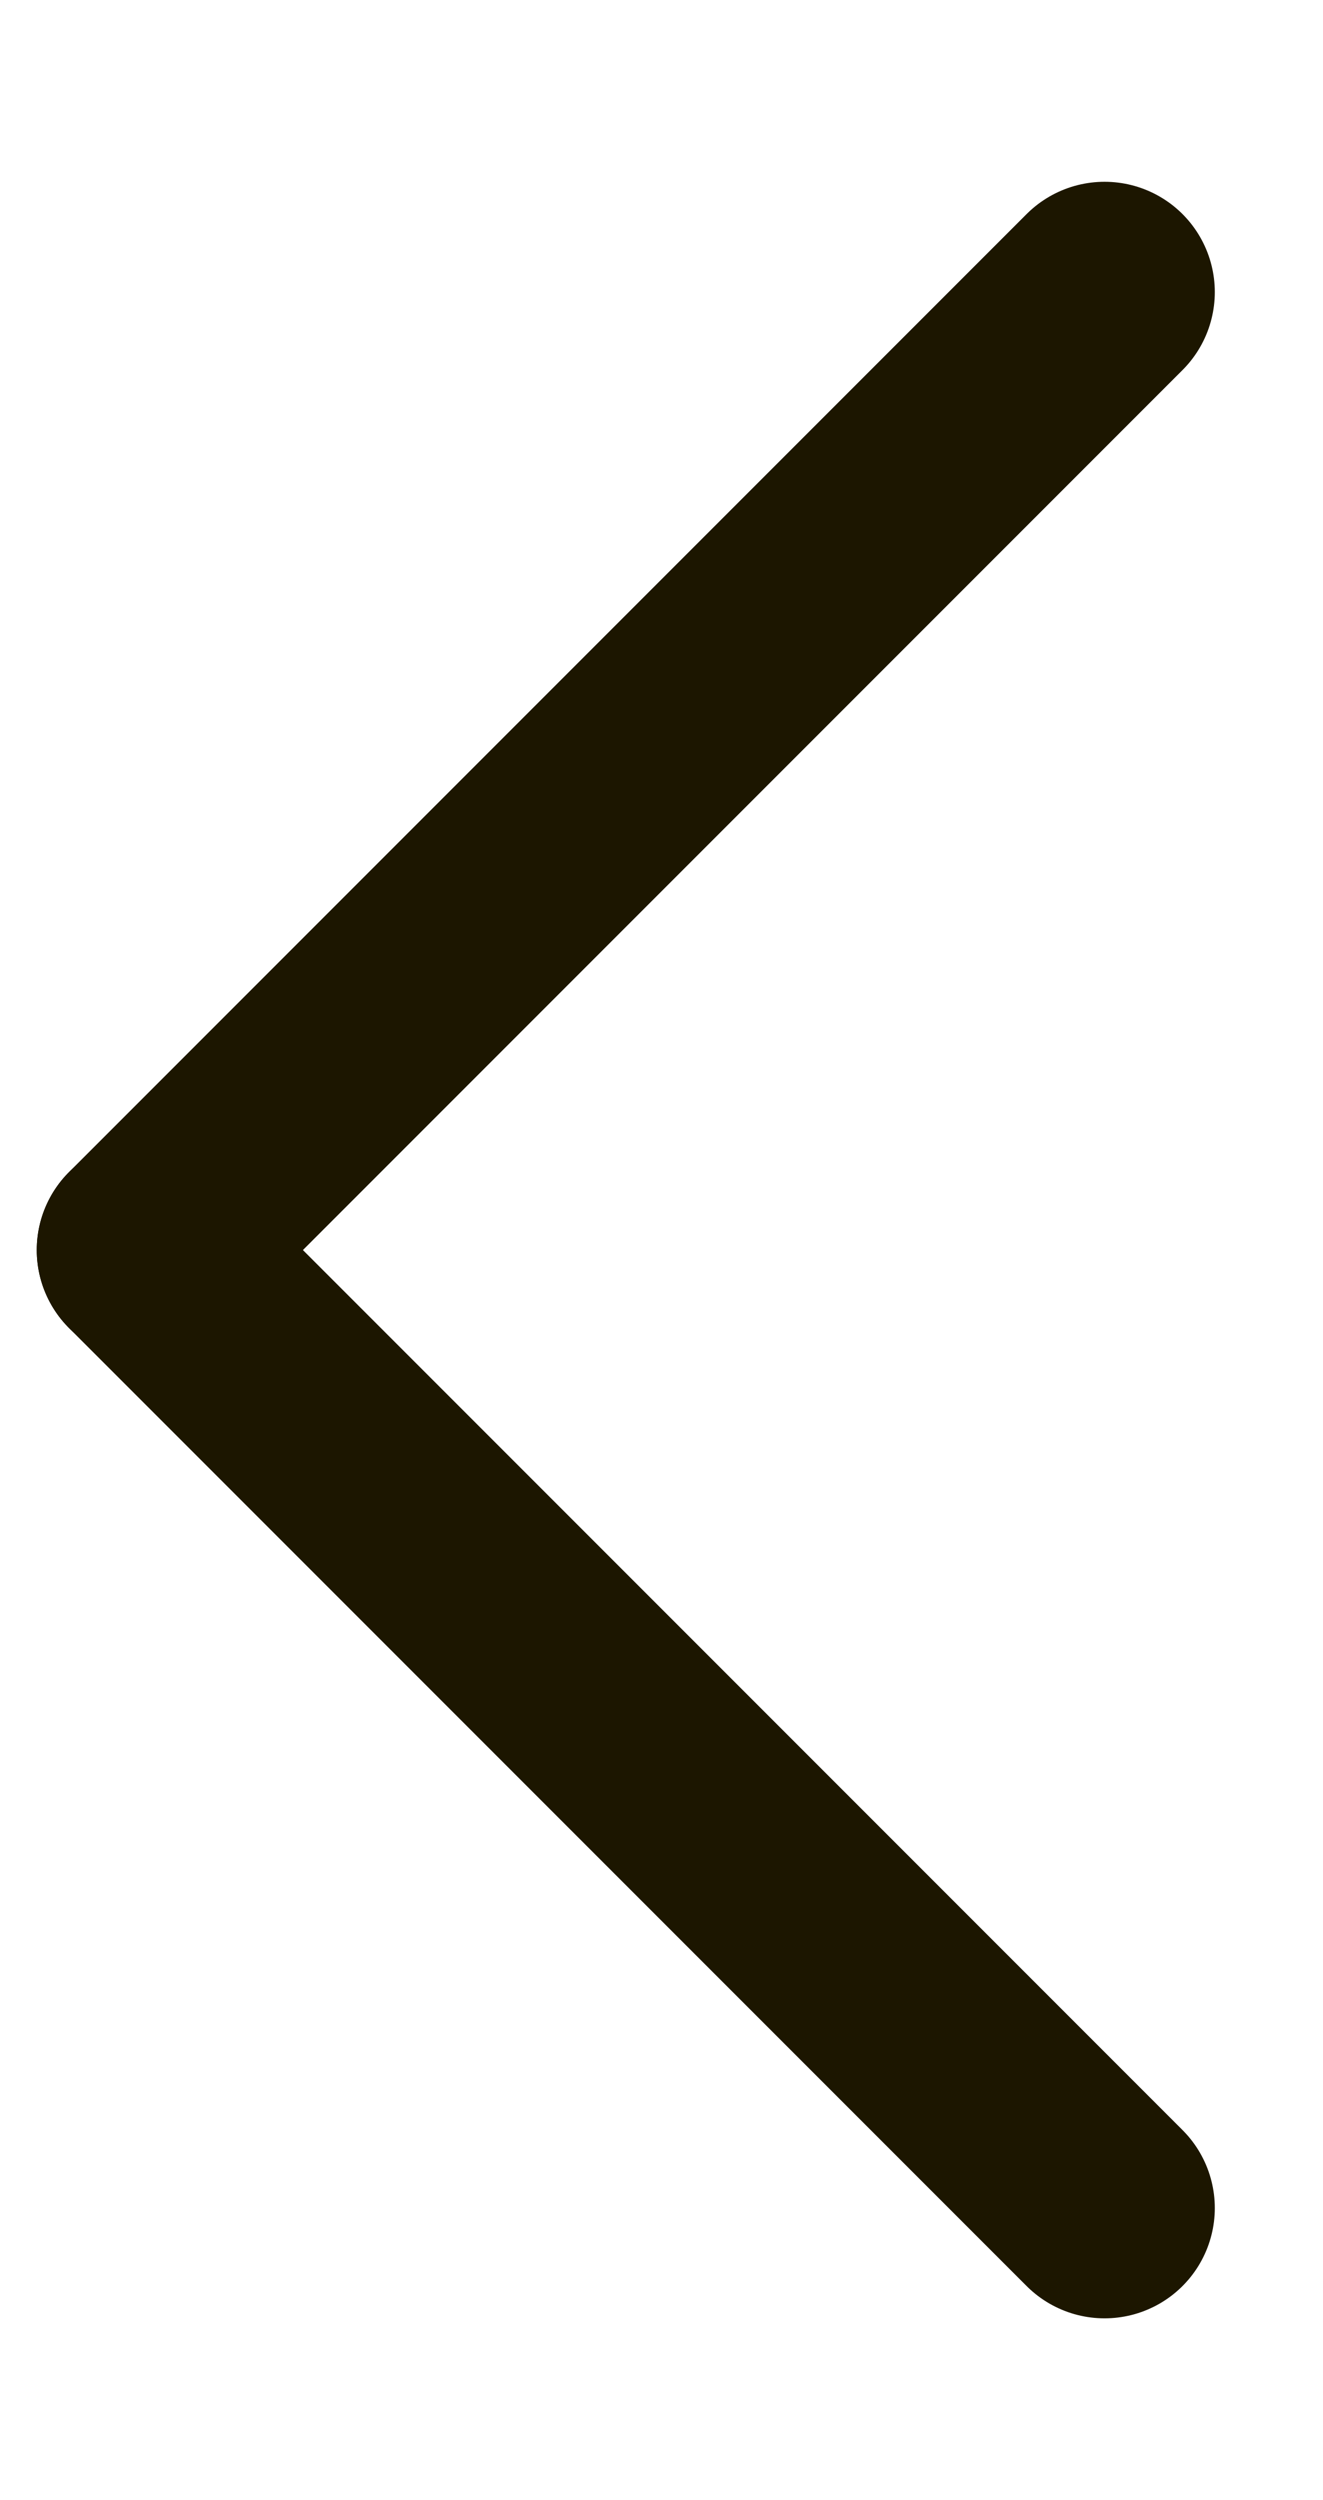 <svg width="9" height="17" viewBox="0 0 9 17" fill="none" xmlns="http://www.w3.org/2000/svg">
<path d="M7.514 1.986L1 8.5" stroke="#1C1600" stroke-width="1.5" stroke-linecap="round"/>
<path d="M7.514 15.014L1 8.5" stroke="#1C1600" stroke-width="1.5" stroke-linecap="round"/>
</svg>
